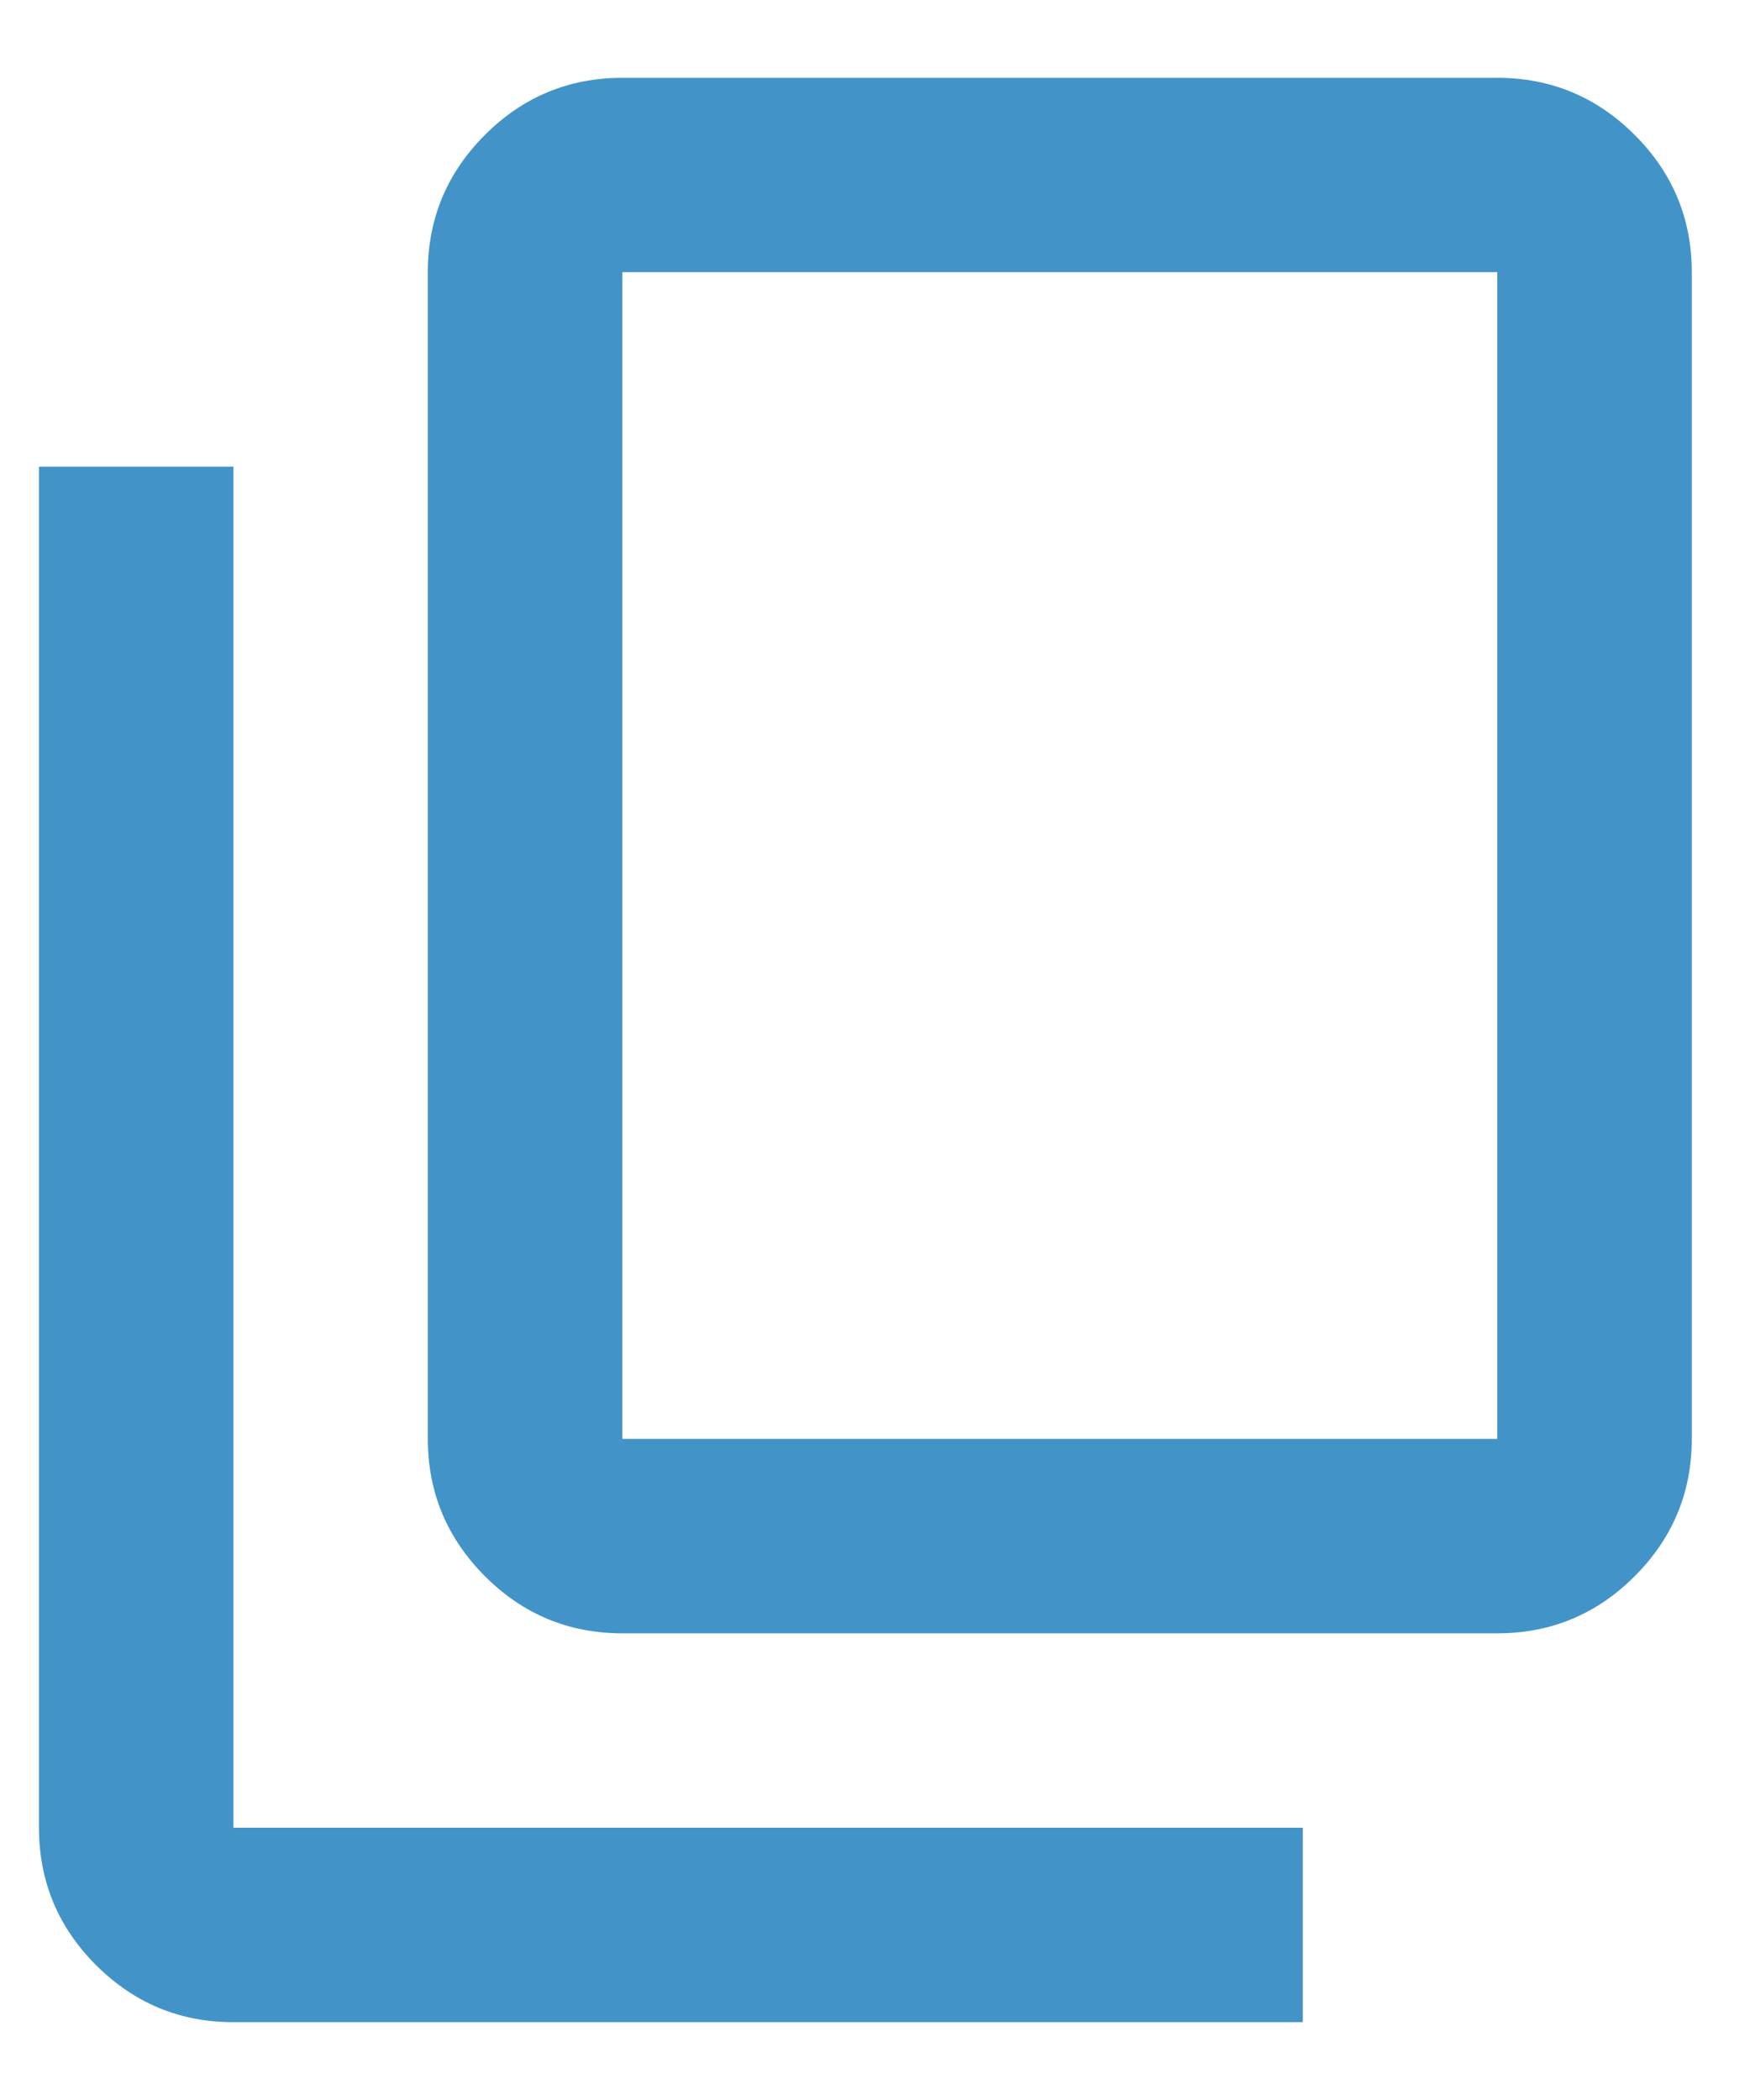<svg width="15" height="18" viewBox="0 0 15 18" fill="none" xmlns="http://www.w3.org/2000/svg">
<path d="M2.001 17.333C1.542 17.333 1.15 17.17 0.823 16.844C0.497 16.517 0.334 16.125 0.334 15.666V4H2.001V15.666H11.167V17.333H2.001ZM5.334 14C4.876 14 4.483 13.837 4.157 13.511C3.831 13.184 3.667 12.791 3.667 12.333V2.333C3.667 1.875 3.831 1.482 4.157 1.156C4.483 0.83 4.876 0.667 5.334 0.667H12.834C13.292 0.667 13.685 0.83 14.011 1.156C14.338 1.482 14.501 1.875 14.501 2.333V12.333C14.501 12.791 14.338 13.184 14.011 13.511C13.685 13.837 13.292 14 12.834 14H5.334ZM5.334 12.333H12.834V2.333H5.334V12.333ZM5.334 12.333V2.333V12.333Z" fill="#4294C8"/>
</svg>

